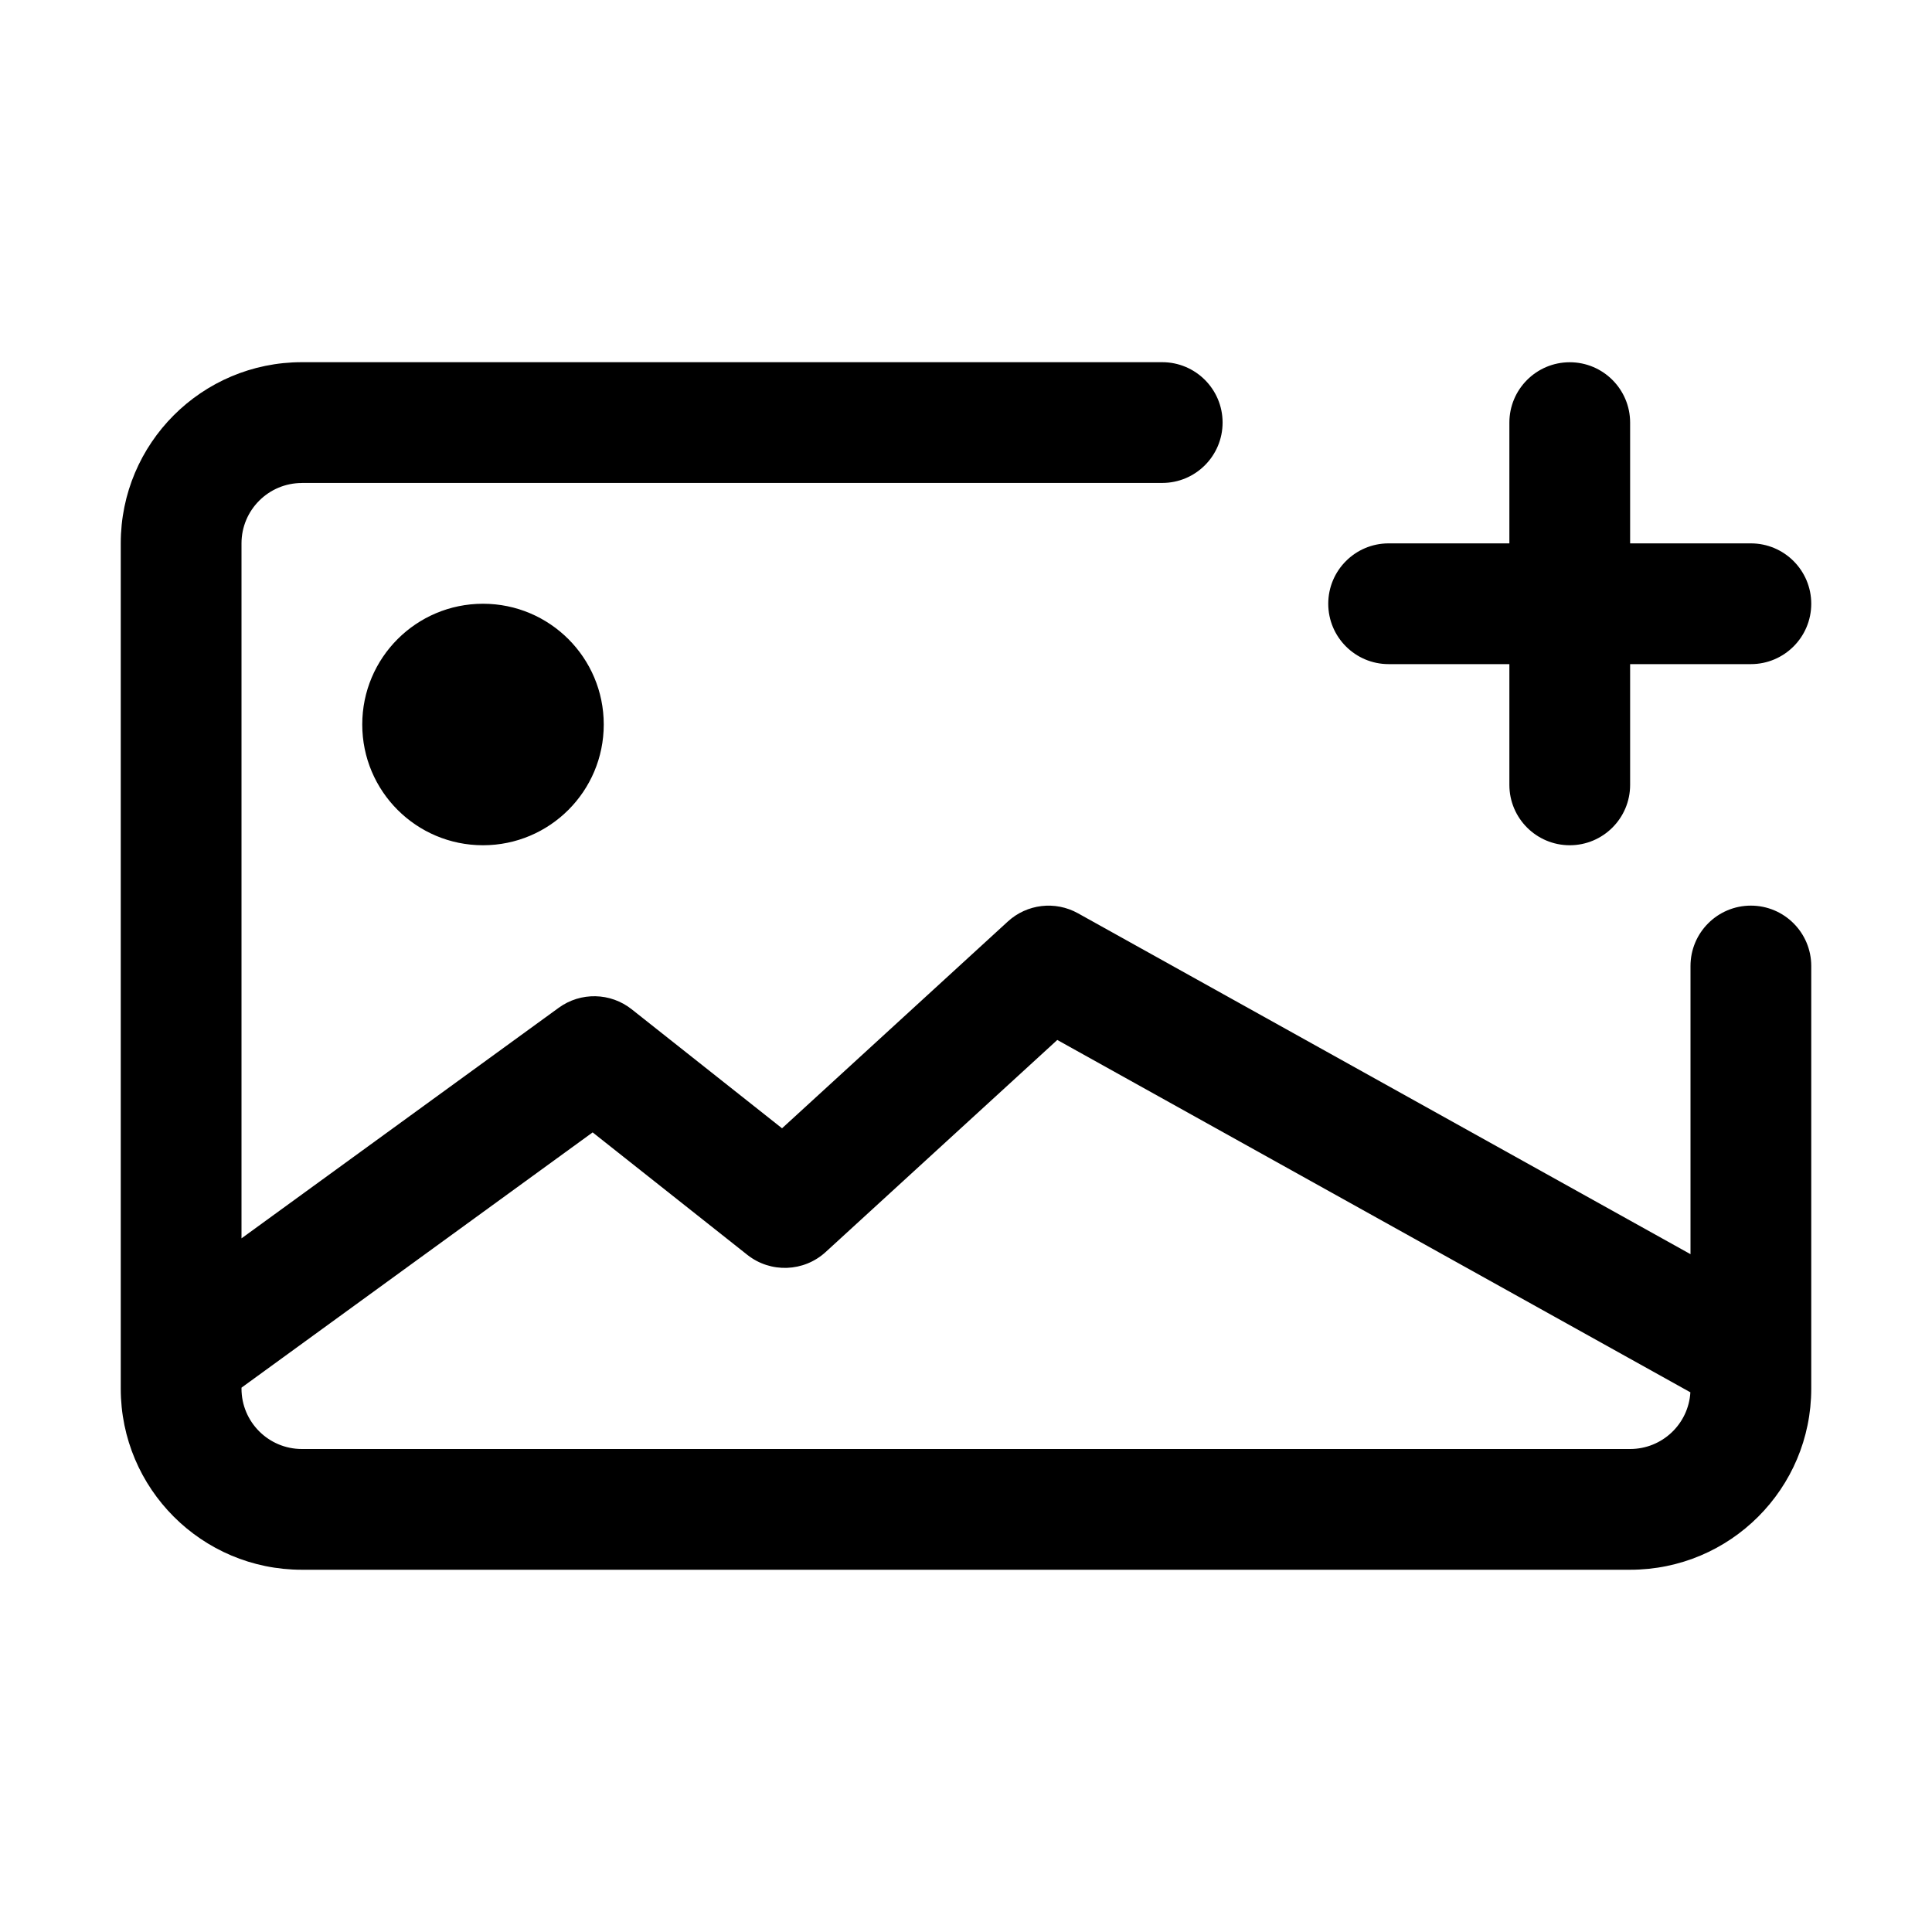 <!-- Generated by weiling.cn -->
<svg version="1.1" xmlns="http://www.w3.org/2000/svg" width="32" height="32" viewBox="0 0 32 32">
<path fill="currentColor" d="M5 8c-0.552 0-1 0.448-1 1v11.511l5.254-3.819c0.363-0.264 0.857-0.254 1.209 0.025l2.49 1.971 3.74-3.425c0.317-0.291 0.785-0.346 1.162-0.136l10.145 5.646v-4.773c0-0.552 0.448-1 1-1s1 0.448 1 1v6.456c0 0.013 0 0.025 0 0.038v0.506c0 1.657-1.343 3-3 3h-22c-1.657 0-3-1.343-3-3v-0.514c-0-0.008-0-0.016 0-0.024v-13.463c0-1.657 1.343-3 3-3h14.25c0.552 0 1 0.448 1 1s-0.448 1-1 1h-14.25zM4 22.983v0.017c0 0.552 0.448 1 1 1h22c0.532 0 0.967-0.415 0.998-0.939l-10.486-5.836-3.837 3.513c-0.362 0.331-0.911 0.351-1.296 0.047l-2.563-2.029-5.816 4.228zM26 6c0.552 0 1 0.448 1 1v2h2c0.552 0 1 0.448 1 1s-0.448 1-1 1h-2v2c0 0.552-0.448 1-1 1s-1-0.448-1-1v-2h-2c-0.552 0-1-0.448-1-1s0.448-1 1-1h2v-2c0-0.552 0.448-1 1-1zM8 10c-1.105 0-2 0.895-2 2s0.895 2 2 2c1.105 0 2-0.895 2-2s-0.895-2-2-2z"></path>
</svg>

